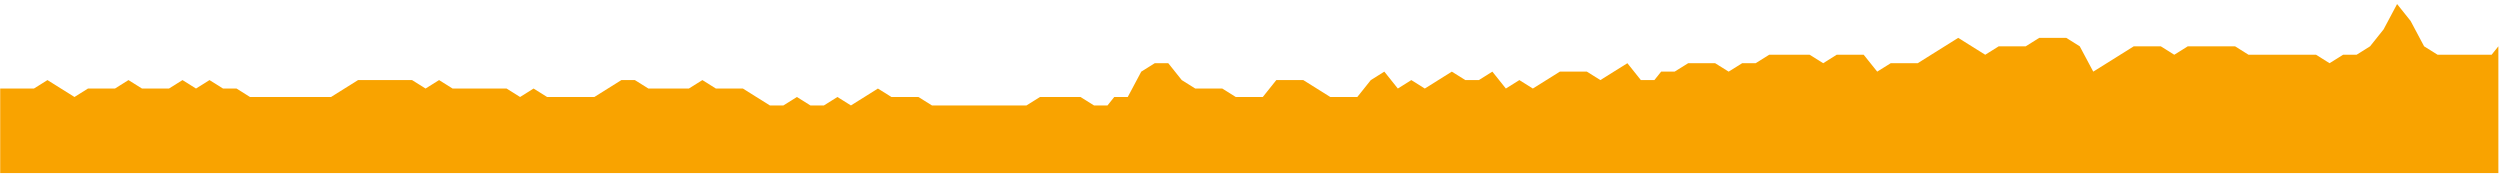 <svg width="100%" height="100%" viewBox="0 0 598 42" fill="none" xmlns="http://www.w3.org/2000/svg">
<g clip-path="url(#clip0_1067_96)">
<path d="M0.047 41.397V21.179H1.659H4.89H8.121L11.352 19.157L14.582 21.179L17.813 23.201L21.044 21.179H24.275H27.506L30.73 19.157L33.961 21.179H37.192H40.422L43.653 19.157L46.884 21.179L50.115 19.157L53.346 21.179H56.577L59.801 23.201H63.032H66.263H69.493H72.724H75.955H79.186L82.417 21.179L85.641 19.157H88.872H92.102H95.333H98.564L101.795 21.179L105.026 19.157L108.257 21.179H111.481H114.712H117.942H121.173L124.404 23.201L127.635 21.179L130.866 23.201H132.478H135.709H138.939H142.17L145.401 21.179L148.632 19.157H151.863L155.094 21.179H158.318H161.549H164.779L168.01 19.157L171.241 21.179H174.472H177.703L180.927 23.201L184.158 25.222H187.389L190.619 23.201L193.85 25.222H197.081L200.312 23.201L203.543 25.222L206.774 23.201L209.998 21.179L213.229 23.201H216.459H219.69L222.921 25.222H226.152H229.383H232.614H235.844H239.069H242.299H245.53L248.761 23.201H251.992H255.223H258.454L261.684 25.222H264.915L266.527 23.201H269.758L272.989 17.135L276.213 15.12H279.451L282.675 19.157L285.906 21.179H289.136H292.367L295.598 23.201H298.829H302.06L305.291 19.157H308.515H311.746L314.976 21.179L318.207 23.201H321.438H324.669L327.9 19.157L331.131 17.135L334.361 21.179L337.586 19.157L340.816 21.179L344.047 19.157L347.278 17.135L350.509 19.157H353.74L356.971 17.135L360.201 21.179L363.432 19.157L366.656 21.179L369.887 19.157L373.118 17.135H376.349H379.58L382.81 19.157L386.041 17.135L389.272 15.12L392.496 19.157H395.727L397.346 17.135H400.57L403.808 15.12H407.038H410.263L413.493 17.135L416.724 15.12H419.955L423.186 13.098H426.417H429.648H432.872L436.109 15.12L439.333 13.098H442.564H445.795L449.026 17.135L452.257 15.12H455.488H458.718L461.942 13.098L465.173 11.077L468.404 9.055L471.635 11.077L474.866 13.098L478.097 11.077H481.328H484.558L487.789 9.055H491.013H494.244L497.475 11.077L500.706 17.135L503.937 15.12L507.167 13.098L510.398 11.077H513.629H516.86L520.084 13.098L523.315 11.077H526.546H529.777H531.389H534.626L537.85 13.098H541.081H544.312H547.543H550.774H554.004L557.229 15.12L560.459 13.098H563.697L566.921 11.077L570.152 7.033L573.383 0.968L576.614 5.011L579.844 11.077L583.075 13.098H586.306H589.53H592.768H595.992L597.611 11.077V41.397H0.047Z" fill="#F9A300"/>
</g>
<defs>
<clipPath id="clip0_1067_96">
<rect width="597.658" height="40.429" fill="white" transform="translate(0 0.968)"/>
</clipPath>
</defs>
</svg>
